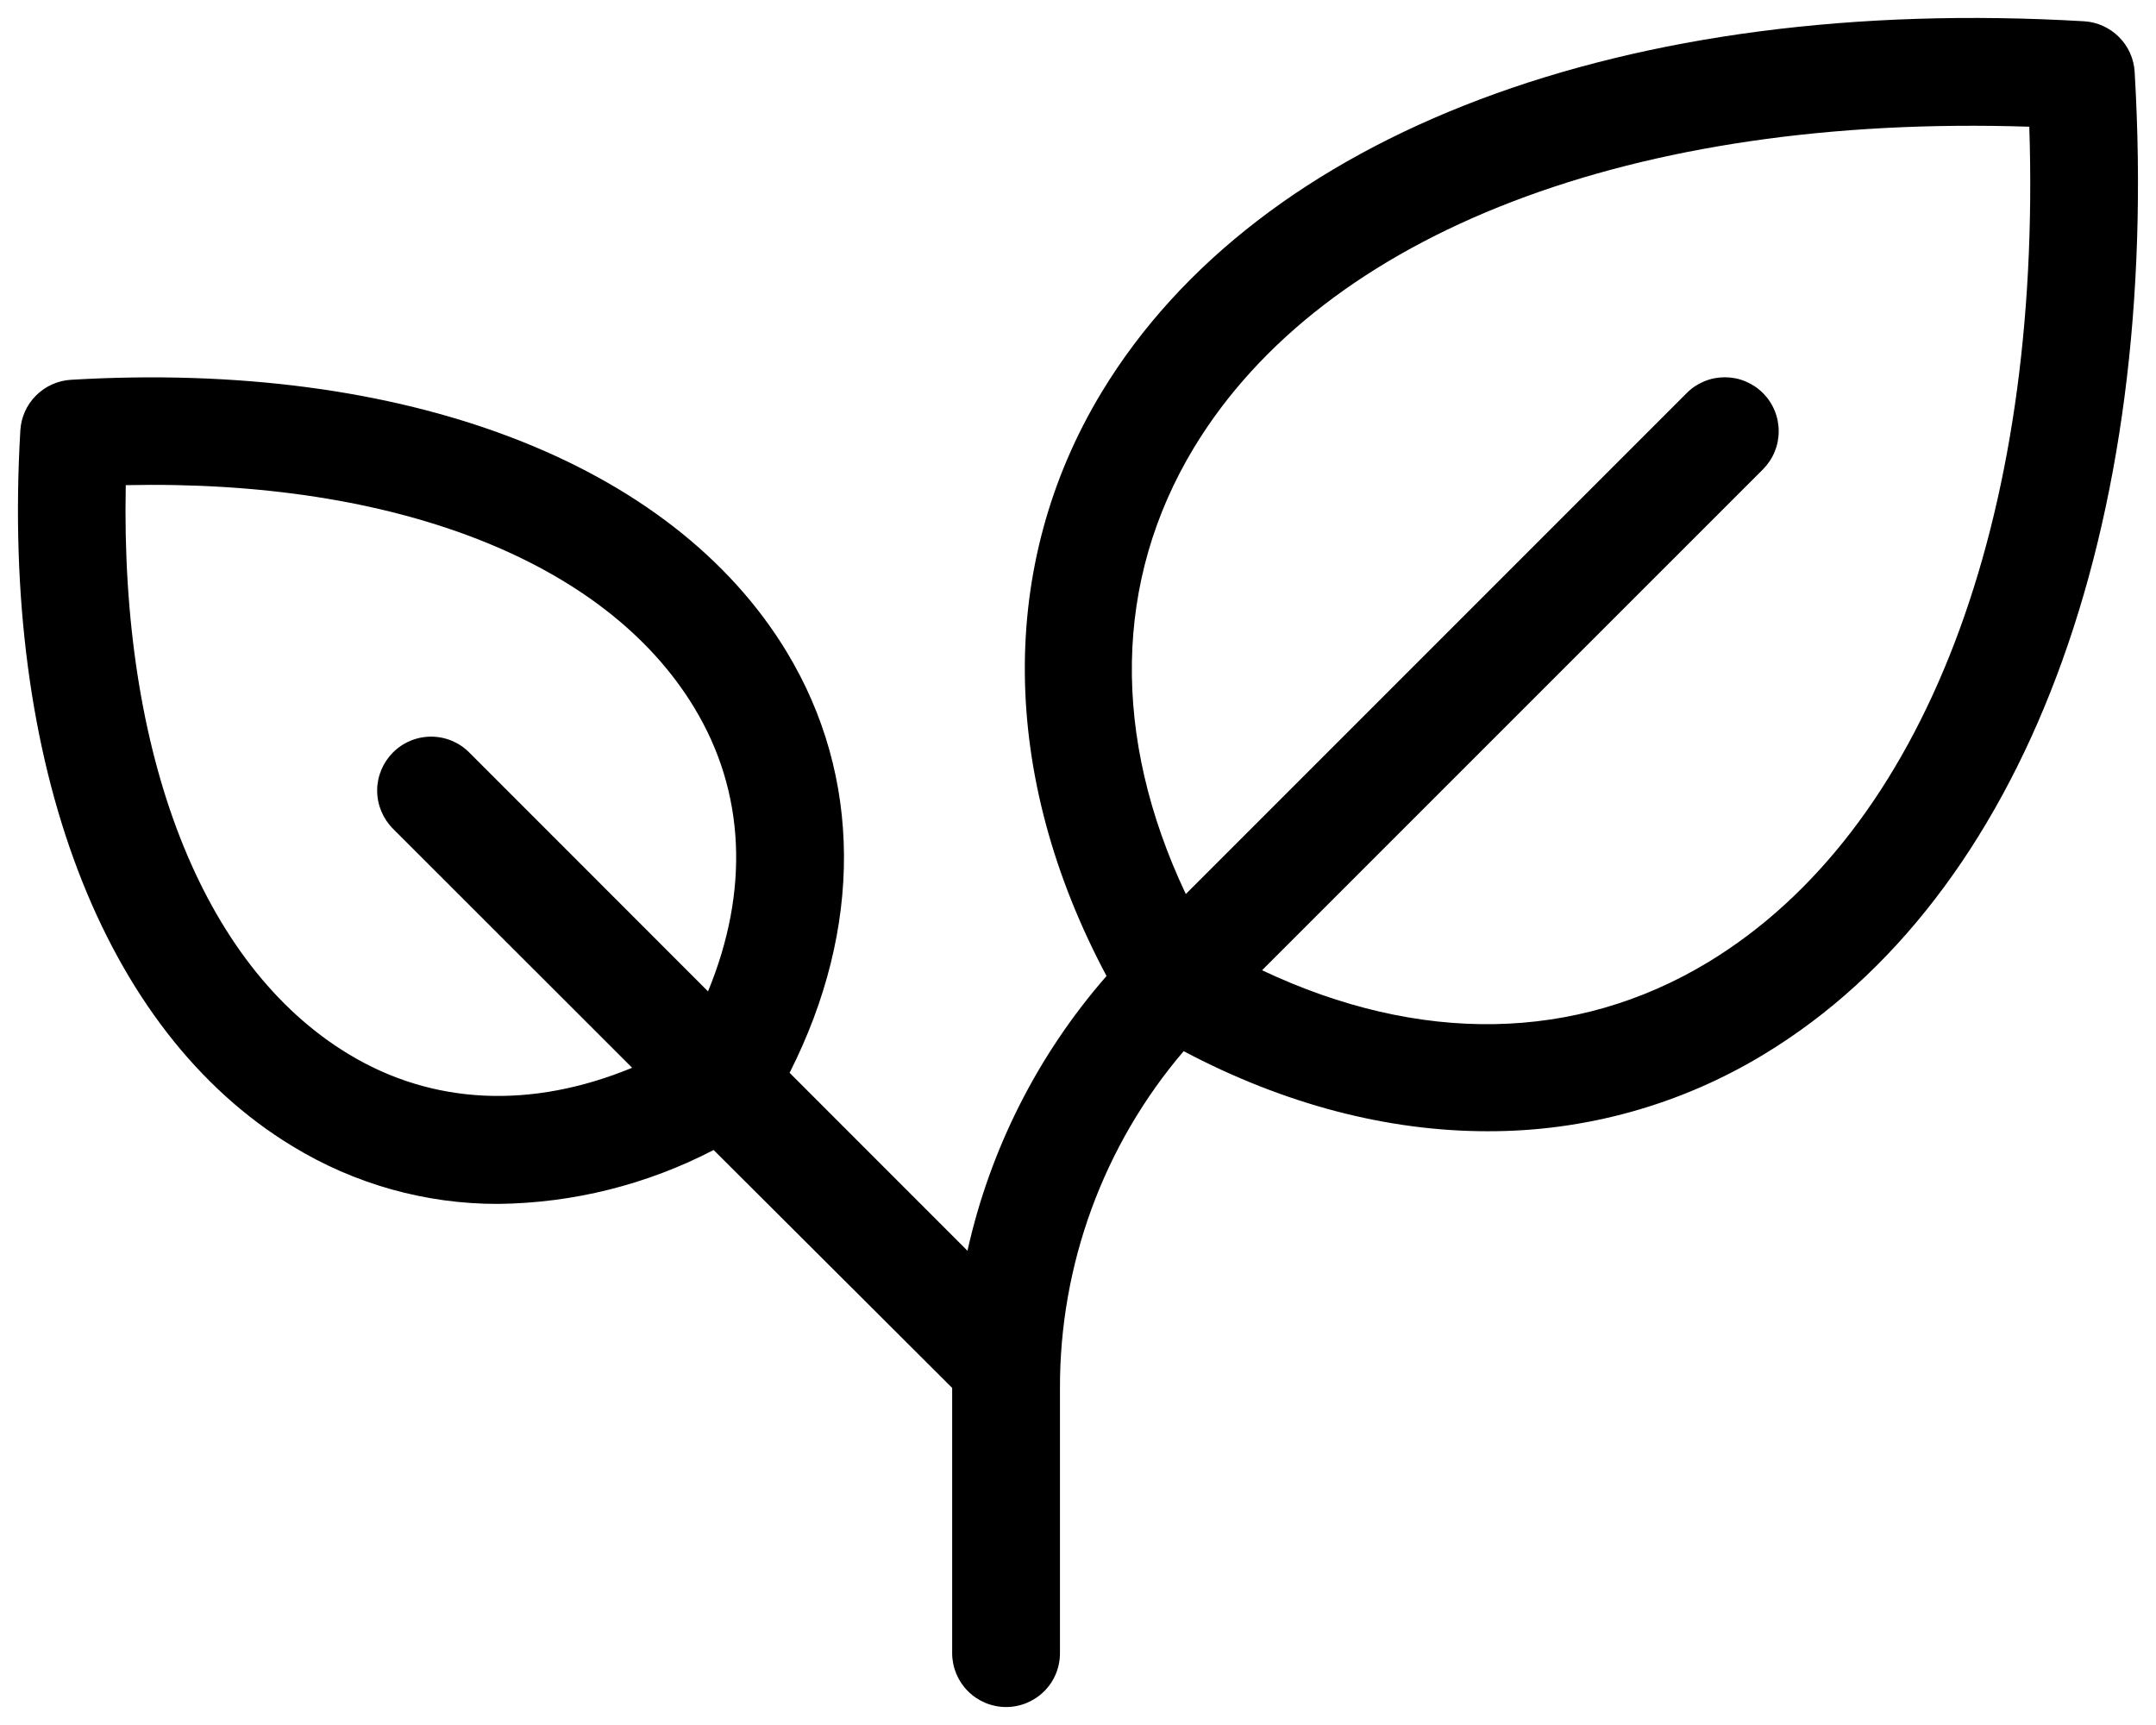 <svg width="30" height="24" viewBox="0 0 30 24" fill="none" xmlns="http://www.w3.org/2000/svg">
<path d="M29.703 1C29.692 0.817 29.615 0.644 29.485 0.515C29.355 0.385 29.183 0.307 29 0.296C22.625 -0.079 17.515 1.849 15.331 5.454C13.877 7.855 13.908 10.789 15.397 13.579C14.443 14.671 13.777 15.986 13.462 17.402L10.987 14.926C12.006 12.914 11.999 10.807 10.947 9.07C9.346 6.426 5.625 5.009 0.987 5.284C0.804 5.295 0.631 5.373 0.501 5.503C0.371 5.633 0.294 5.805 0.283 5.989C0.011 10.625 1.426 14.346 4.069 15.947C4.931 16.474 5.92 16.752 6.929 16.75C7.975 16.739 9.002 16.482 9.93 16L13.249 19.31V23C13.249 23.199 13.329 23.39 13.469 23.53C13.61 23.671 13.801 23.75 13.999 23.75C14.198 23.75 14.389 23.671 14.53 23.53C14.671 23.39 14.749 23.199 14.749 23V19.314C14.745 17.596 15.355 15.932 16.47 14.625C17.871 15.366 19.309 15.739 20.697 15.739C22.054 15.743 23.386 15.373 24.546 14.668C28.151 12.486 30.078 7.375 29.703 1ZM4.847 14.664C2.808 13.43 1.673 10.5 1.75 6.75C5.5 6.669 8.426 7.805 9.659 9.844C10.37 11.015 10.43 12.391 9.852 13.793L6.529 10.469C6.389 10.328 6.198 10.249 5.999 10.249C5.8 10.249 5.609 10.328 5.468 10.469C5.328 10.61 5.248 10.8 5.248 10.999C5.248 11.198 5.328 11.389 5.468 11.53L8.796 14.856C7.394 15.434 6.018 15.375 4.847 14.664ZM23.77 13.386C21.927 14.501 19.752 14.534 17.561 13.499L24.531 6.53C24.6 6.46 24.656 6.378 24.693 6.287C24.731 6.196 24.75 6.098 24.75 5.999C24.75 5.901 24.731 5.803 24.693 5.712C24.656 5.621 24.6 5.538 24.531 5.469C24.461 5.399 24.378 5.344 24.287 5.306C24.196 5.268 24.099 5.249 24 5.249C23.902 5.249 23.804 5.268 23.713 5.306C23.622 5.344 23.539 5.399 23.47 5.469L16.5 12.439C15.464 10.248 15.499 8.073 16.612 6.231C18.427 3.231 22.744 1.584 28.237 1.763C28.416 7.25 26.767 11.57 23.77 13.386Z" fill="black"/>
</svg>
